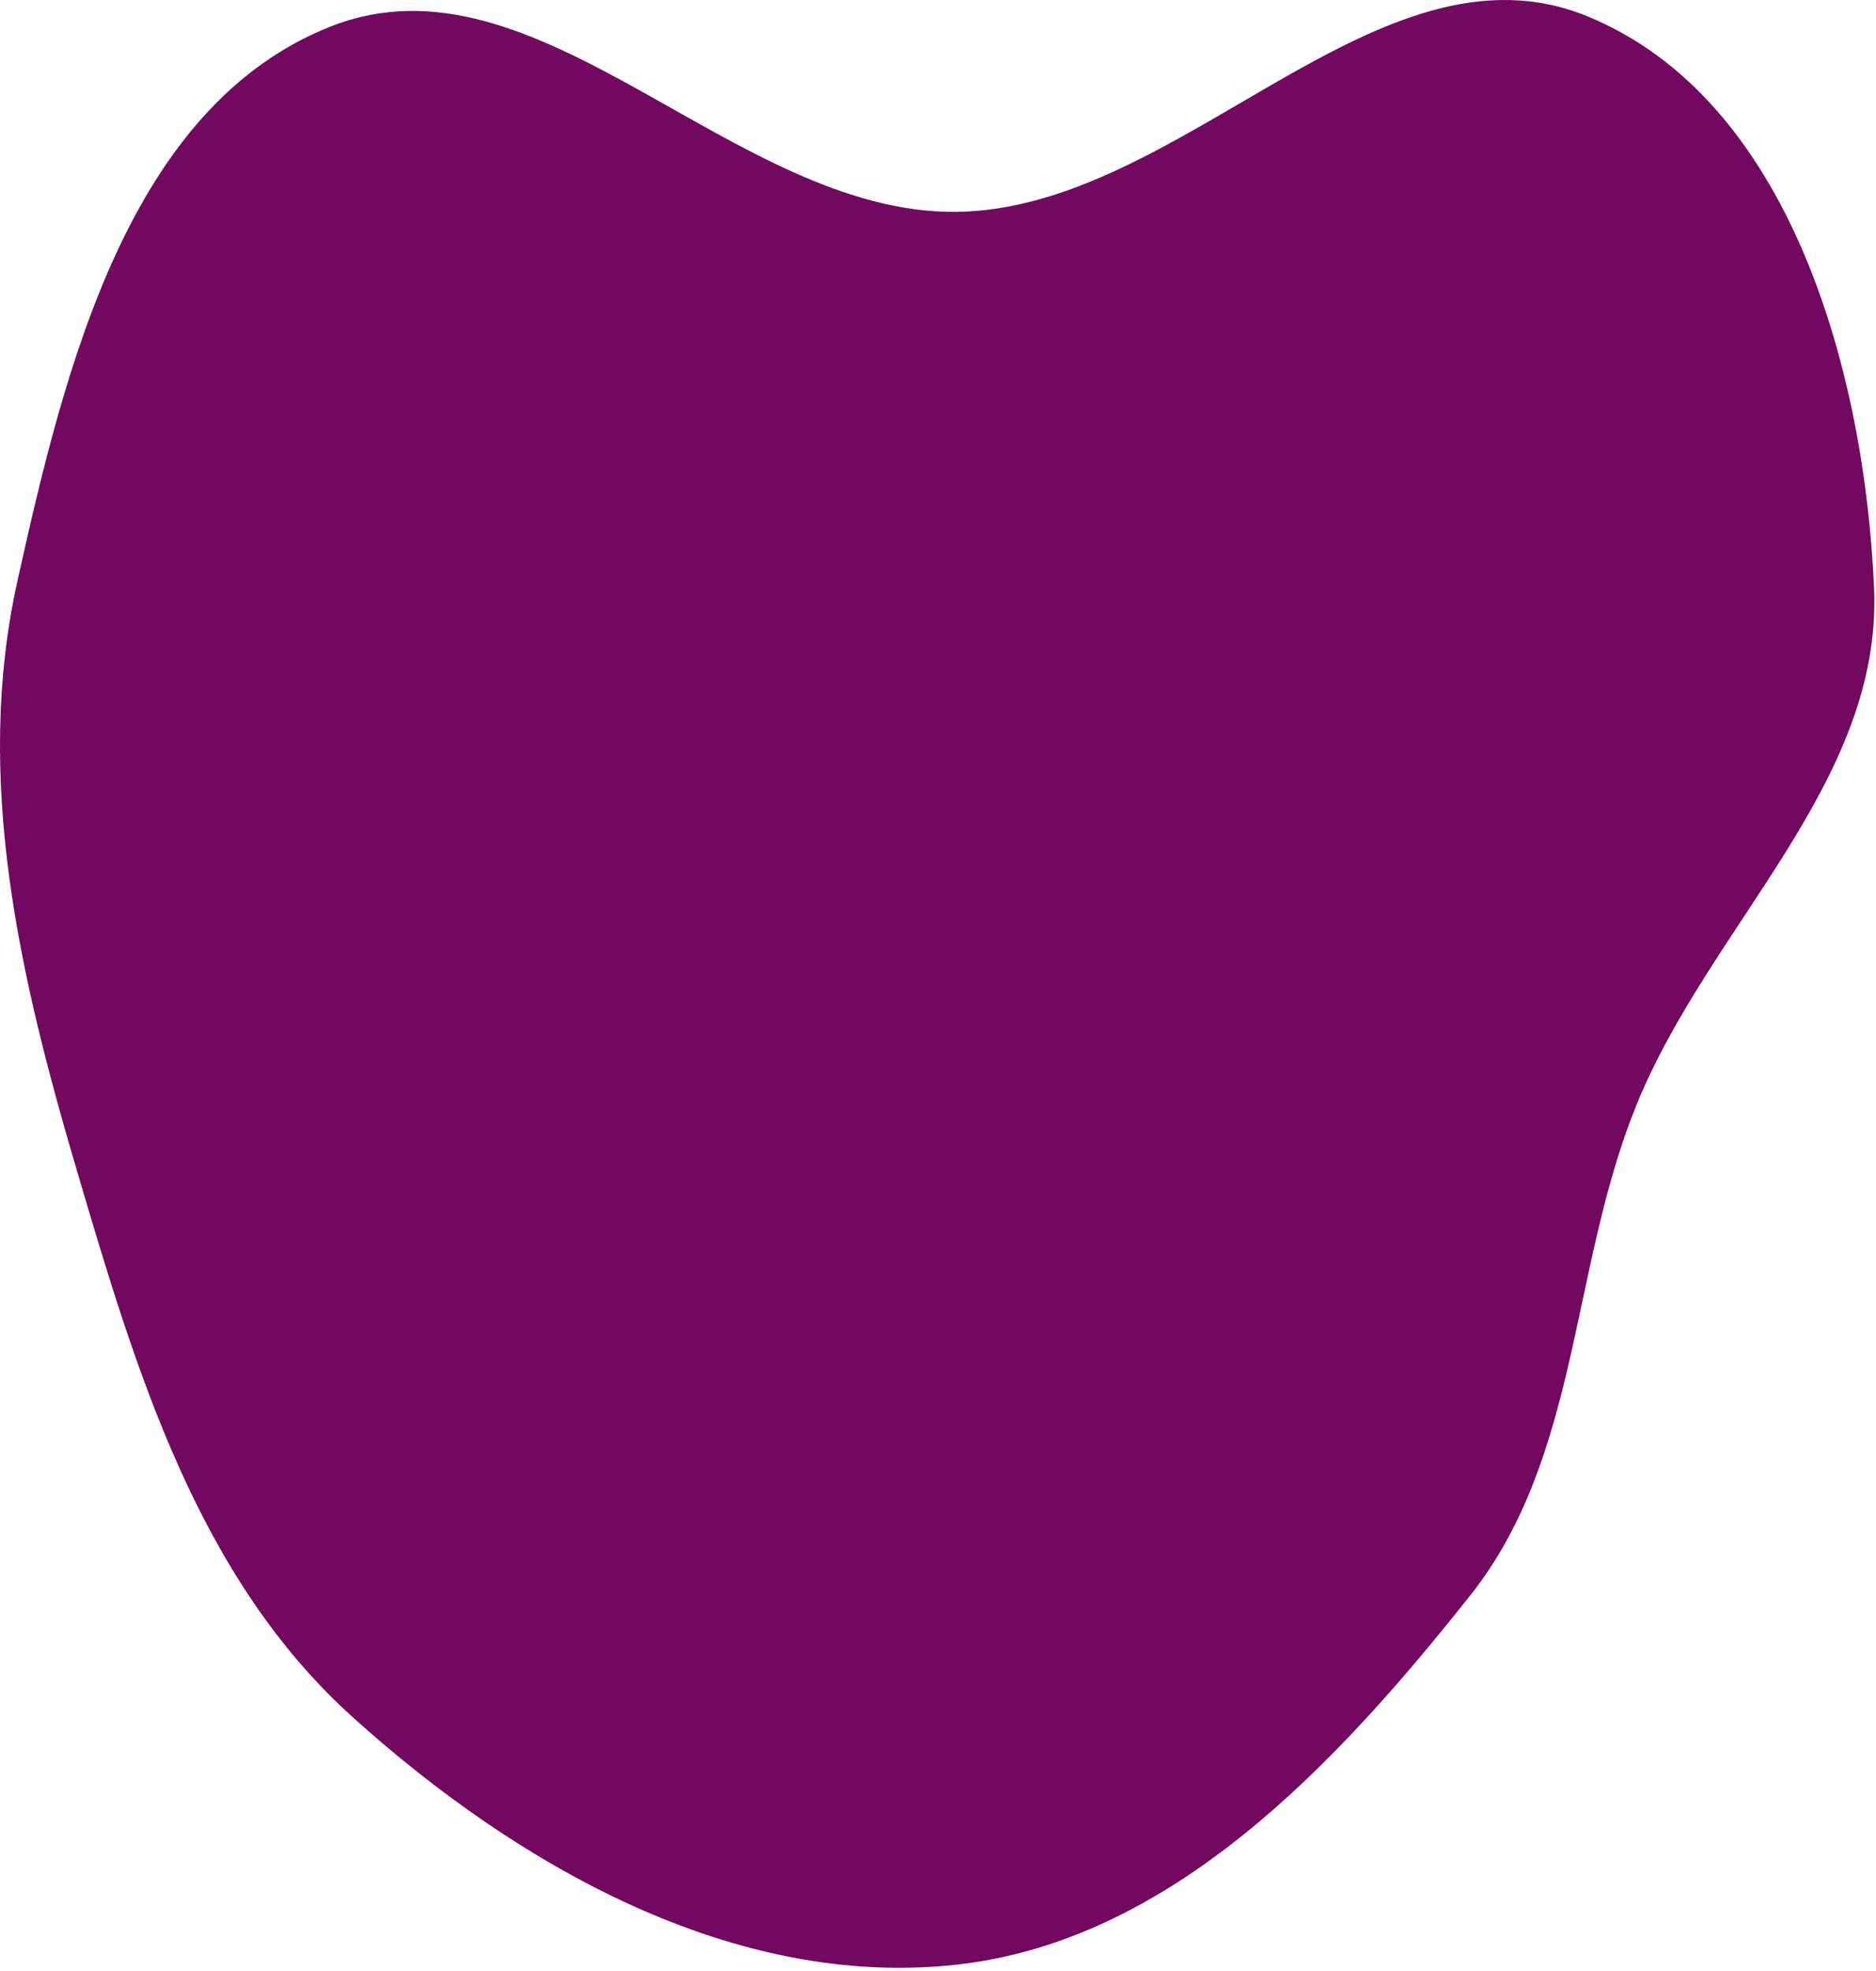 <?xml version="1.0" encoding="UTF-8"?> <svg xmlns="http://www.w3.org/2000/svg" width="622" height="653" viewBox="0 0 622 653" fill="none"> <path fill-rule="evenodd" clip-rule="evenodd" d="M316.827 70.199C391.749 69.601 456.961 -22.966 526.307 5.402C593.318 32.816 618.168 122.446 621.356 194.778C624.207 259.465 566.341 306.87 542.243 366.967C520.538 421.097 523.742 482.94 487.491 528.624C442.882 584.841 388.172 643.28 316.827 651.04C243.402 659.027 171.715 618.41 116.875 568.937C65.539 522.626 45.209 454.649 25.628 388.342C6.594 323.883 -8.788 258.27 5.756 192.652C21.379 122.164 42.585 35.175 109.766 8.729C178.44 -18.304 243.026 70.789 316.827 70.199Z" fill="#730860"></path> </svg> 